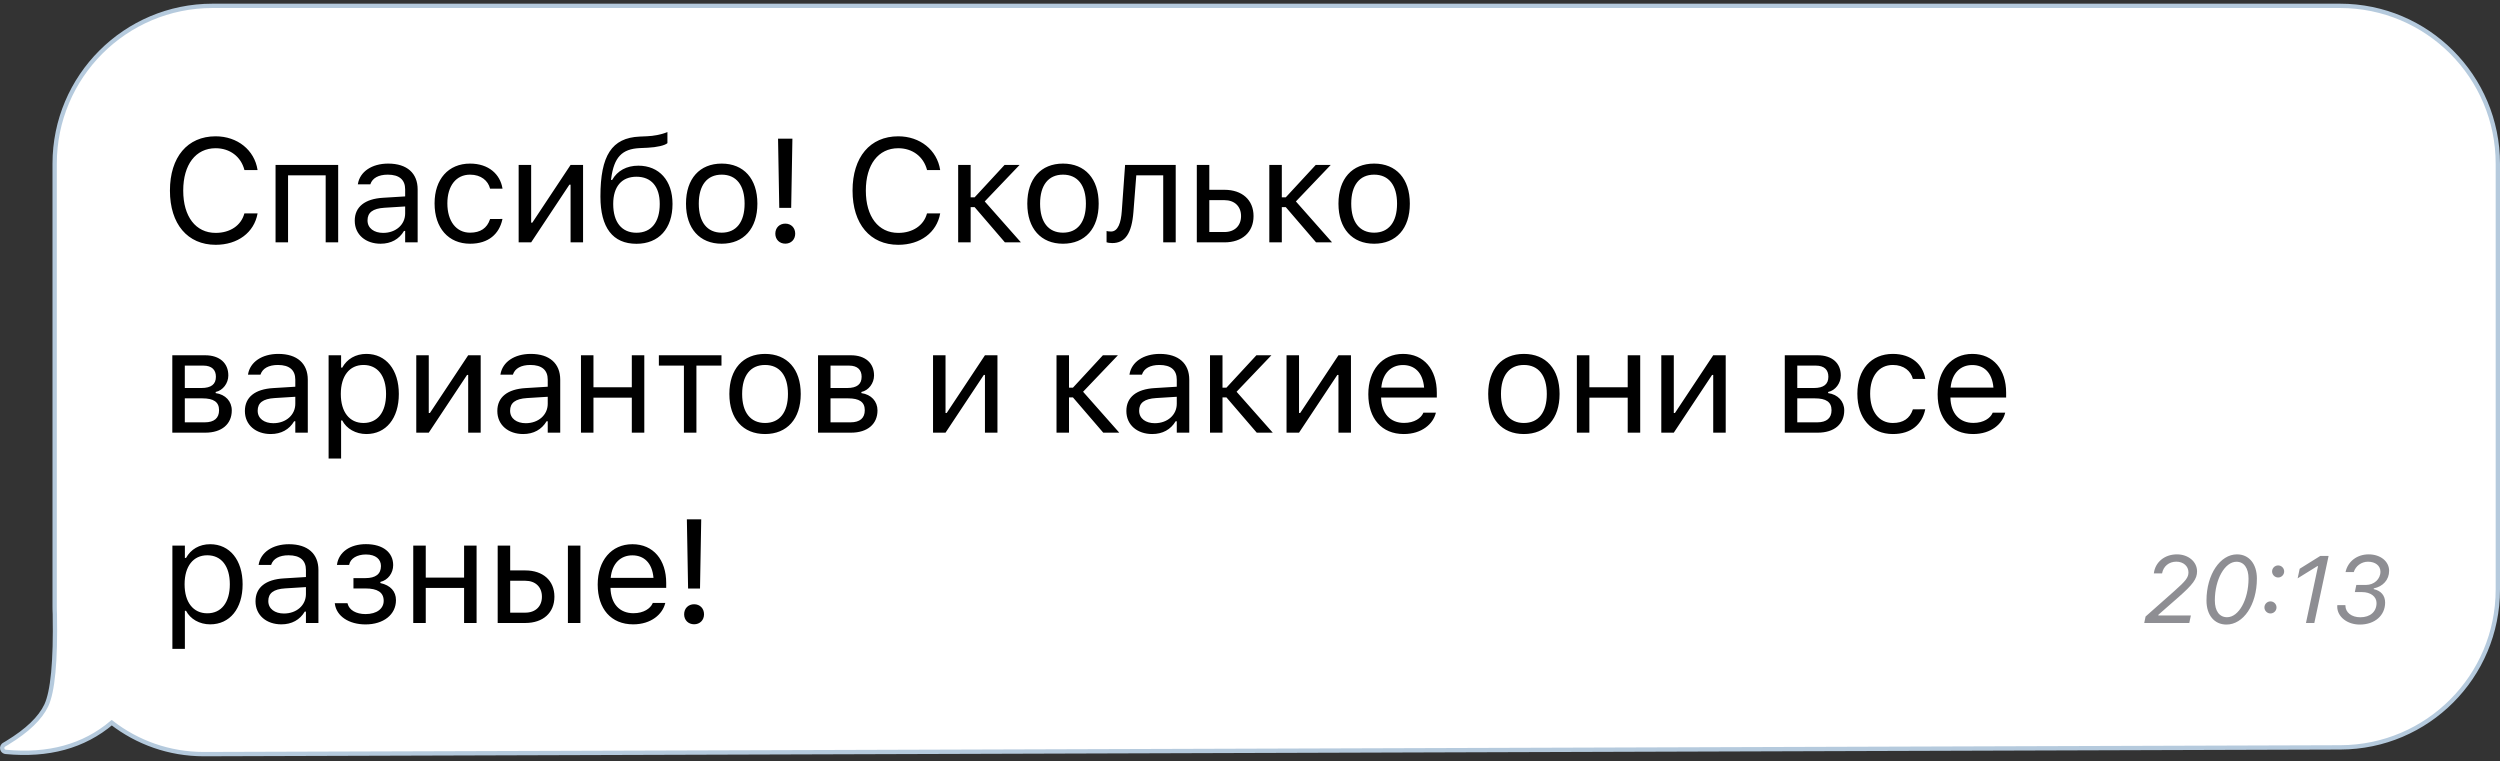 <?xml version="1.0" encoding="UTF-8"?> <svg xmlns="http://www.w3.org/2000/svg" width="289" height="88" viewBox="0 0 289 88" fill="none"><rect x="0" y="0" width="289" height="88" fill="#333333" stroke="none"/><path d="M270.5 0.676C280.579 0.676 288.75 8.847 288.75 18.927V68.147C288.75 78.204 280.614 86.364 270.558 86.396L23.564 87.177H23.562C19.545 87.176 15.85 85.817 12.918 83.543C9.692 86.274 5.596 87.393 0.656 86.919C0.515 86.905 0.387 86.826 0.313 86.703C0.211 86.531 0.237 86.321 0.361 86.179L0.375 86.164L0.391 86.151L0.439 86.111L0.454 86.098L0.47 86.089L0.829 85.875C3.164 84.458 4.655 83.011 5.35 81.546C5.717 80.769 5.992 79.507 6.16 77.734C6.328 75.969 6.389 73.722 6.34 70.989L6.324 70.574C6.321 70.435 6.318 70.296 6.318 70.156V18.927C6.318 8.847 14.489 0.677 24.568 0.676H270.5Z" fill="white" stroke="#B5CADD" stroke-width="0.5"></path><path d="M24.933 28.3C21.679 28.3 19.645 25.892 19.645 22.041V22.024C19.645 18.164 21.671 15.757 24.925 15.757C27.448 15.757 29.416 17.343 29.773 19.642L29.764 19.659H28.262L28.253 19.642C27.855 18.106 26.577 17.135 24.925 17.135C22.625 17.135 21.181 19.028 21.181 22.024V22.041C21.181 25.037 22.625 26.922 24.933 26.922C26.602 26.922 27.872 26.067 28.245 24.689L28.262 24.672H29.773V24.689C29.374 26.88 27.481 28.3 24.933 28.3ZM31.854 28.017V19.069H39.093V28.017H37.648V20.265H33.299V28.017H31.854ZM43.997 28.175C42.295 28.175 41.009 27.146 41.009 25.519V25.502C41.009 23.909 42.187 22.987 44.271 22.863L46.836 22.705V21.891C46.836 20.787 46.163 20.19 44.827 20.19C43.756 20.19 43.051 20.588 42.818 21.285L42.81 21.31H41.365L41.374 21.261C41.606 19.858 42.968 18.911 44.877 18.911C47.06 18.911 48.28 20.032 48.28 21.891V28.017H46.836V26.698H46.703C46.139 27.652 45.2 28.175 43.997 28.175ZM42.486 25.486C42.486 26.39 43.258 26.922 44.296 26.922C45.765 26.922 46.836 25.959 46.836 24.68V23.867L44.445 24.016C43.084 24.099 42.486 24.581 42.486 25.469V25.486ZM54.346 28.175C51.84 28.175 50.237 26.357 50.237 23.518V23.502C50.237 20.721 51.831 18.911 54.338 18.911C56.513 18.911 57.816 20.165 58.082 21.759L58.09 21.808H56.654L56.646 21.784C56.422 20.904 55.625 20.19 54.338 20.19C52.728 20.19 51.715 21.485 51.715 23.502V23.518C51.715 25.577 52.744 26.897 54.338 26.897C55.542 26.897 56.305 26.366 56.637 25.369L56.654 25.32L58.082 25.311L58.065 25.403C57.7 27.021 56.496 28.175 54.346 28.175ZM59.956 28.017V19.069H61.401V25.743H61.533L65.958 19.069H67.402V28.017H65.958V21.344H65.825L61.401 28.017H59.956ZM73.576 28.183C70.837 28.183 69.409 26.316 69.409 22.73V22.713C69.409 17.965 70.729 15.94 73.925 15.79L74.821 15.749C75.535 15.716 76.382 15.583 77.154 15.267V16.546C76.872 16.811 75.925 17.027 74.888 17.077L73.975 17.119C71.891 17.21 70.986 18.181 70.654 20.621L70.629 20.804H70.762C71.368 19.733 72.439 19.152 73.792 19.152C76.199 19.152 77.743 20.87 77.743 23.568V23.585C77.743 26.424 76.158 28.183 73.576 28.183ZM73.576 26.905C75.286 26.905 76.266 25.685 76.266 23.585V23.568C76.266 21.568 75.286 20.43 73.576 20.43C71.866 20.43 70.887 21.568 70.887 23.568V23.585C70.887 25.685 71.866 26.905 73.576 26.905ZM83.428 28.175C80.879 28.175 79.302 26.415 79.302 23.552V23.535C79.302 20.663 80.879 18.911 83.428 18.911C85.976 18.911 87.553 20.663 87.553 23.535V23.552C87.553 26.415 85.976 28.175 83.428 28.175ZM83.428 26.897C85.121 26.897 86.076 25.66 86.076 23.552V23.535C86.076 21.418 85.121 20.19 83.428 20.19C81.734 20.19 80.78 21.418 80.78 23.535V23.552C80.78 25.66 81.734 26.897 83.428 26.897ZM90.083 24.033L89.942 16.031H91.602L91.461 24.033H90.083ZM90.781 28.167C90.108 28.167 89.627 27.685 89.627 27.013C89.627 26.332 90.108 25.851 90.781 25.851C91.453 25.851 91.926 26.332 91.926 27.013C91.926 27.685 91.453 28.167 90.781 28.167ZM103.843 28.3C100.589 28.3 98.555 25.892 98.555 22.041V22.024C98.555 18.164 100.581 15.757 103.835 15.757C106.358 15.757 108.325 17.343 108.682 19.642L108.674 19.659H107.171L107.163 19.642C106.765 18.106 105.486 17.135 103.835 17.135C101.535 17.135 100.091 19.028 100.091 22.024V22.041C100.091 25.037 101.535 26.922 103.843 26.922C105.511 26.922 106.781 26.067 107.155 24.689L107.171 24.672H108.682V24.689C108.284 26.88 106.391 28.3 103.843 28.3ZM112.665 23.942H112.208V28.017H110.764V19.069H112.208V22.813H112.665L116.126 19.069H117.861L113.835 23.286L118.019 28.017H116.168L112.665 23.942ZM122.882 28.175C120.333 28.175 118.756 26.415 118.756 23.552V23.535C118.756 20.663 120.333 18.911 122.882 18.911C125.43 18.911 127.007 20.663 127.007 23.535V23.552C127.007 26.415 125.43 28.175 122.882 28.175ZM122.882 26.897C124.575 26.897 125.53 25.66 125.53 23.552V23.535C125.53 21.418 124.575 20.19 122.882 20.19C121.188 20.19 120.234 21.418 120.234 23.535V23.552C120.234 25.66 121.188 26.897 122.882 26.897ZM131.023 24.515C130.832 26.98 130.069 28.1 128.575 28.1C128.267 28.1 128.035 28.051 127.919 28.009V26.706C127.993 26.731 128.218 26.764 128.433 26.764C129.255 26.764 129.587 25.726 129.679 24.398L130.06 19.069H135.912V28.017H134.468V20.265H131.355L131.023 24.515ZM138.351 28.017V19.069H139.796V21.941H141.547C143.597 21.941 144.909 23.12 144.909 24.971V24.988C144.909 26.839 143.597 28.017 141.547 28.017H138.351ZM141.547 23.137H139.796V26.822H141.547C142.726 26.822 143.465 26.092 143.465 24.988V24.971C143.465 23.859 142.717 23.137 141.547 23.137ZM148.634 23.942H148.178V28.017H146.733V19.069H148.178V22.813H148.634L152.096 19.069H153.831L149.805 23.286L153.988 28.017H152.137L148.634 23.942ZM158.851 28.175C156.303 28.175 154.726 26.415 154.726 23.552V23.535C154.726 20.663 156.303 18.911 158.851 18.911C161.399 18.911 162.977 20.663 162.977 23.535V23.552C162.977 26.415 161.399 28.175 158.851 28.175ZM158.851 26.897C160.544 26.897 161.499 25.66 161.499 23.552V23.535C161.499 21.418 160.544 20.19 158.851 20.19C157.158 20.19 156.203 21.418 156.203 23.535V23.552C156.203 25.66 157.158 26.897 158.851 26.897ZM19.919 50.017V41.069H23.713C25.406 41.069 26.394 41.99 26.394 43.393V43.41C26.394 44.298 25.771 45.136 24.933 45.311V45.444C26.07 45.601 26.793 46.398 26.793 47.436V47.453C26.793 49.005 25.655 50.017 23.73 50.017H19.919ZM21.364 44.854H23.273C24.435 44.854 24.958 44.406 24.958 43.559V43.543C24.958 42.779 24.51 42.264 23.505 42.264H21.364V44.854ZM21.364 48.822H23.671C24.767 48.822 25.323 48.324 25.323 47.428V47.411C25.323 46.465 24.684 46.05 23.398 46.05H21.364V48.822ZM31.298 50.175C29.597 50.175 28.31 49.146 28.31 47.519V47.502C28.31 45.908 29.489 44.987 31.572 44.863L34.137 44.705V43.891C34.137 42.787 33.465 42.19 32.128 42.19C31.058 42.19 30.352 42.588 30.119 43.285L30.111 43.31H28.667L28.675 43.261C28.908 41.858 30.269 40.911 32.178 40.911C34.361 40.911 35.581 42.032 35.581 43.891V50.017H34.137V48.698H34.004C33.44 49.652 32.502 50.175 31.298 50.175ZM29.788 47.486C29.788 48.39 30.559 48.922 31.597 48.922C33.066 48.922 34.137 47.959 34.137 46.681V45.867L31.747 46.016C30.385 46.099 29.788 46.581 29.788 47.469V47.486ZM37.987 53.006V41.069H39.431V42.497H39.564C40.112 41.501 41.108 40.911 42.353 40.911C44.619 40.911 46.105 42.746 46.105 45.535V45.552C46.105 48.357 44.628 50.175 42.353 50.175C41.125 50.175 40.054 49.561 39.564 48.606H39.431V53.006H37.987ZM42.021 48.897C43.657 48.897 44.628 47.635 44.628 45.552V45.535C44.628 43.452 43.657 42.19 42.021 42.19C40.394 42.19 39.398 43.468 39.398 45.535V45.552C39.398 47.618 40.394 48.897 42.021 48.897ZM48.121 50.017V41.069H49.565V47.743H49.698L54.122 41.069H55.567V50.017H54.122V43.344H53.989L49.565 50.017H48.121ZM60.479 50.175C58.777 50.175 57.491 49.146 57.491 47.519V47.502C57.491 45.908 58.669 44.987 60.753 44.863L63.318 44.705V43.891C63.318 42.787 62.646 42.19 61.309 42.19C60.238 42.19 59.533 42.588 59.3 43.285L59.292 43.31H57.848L57.856 43.261C58.089 41.858 59.45 40.911 61.359 40.911C63.542 40.911 64.762 42.032 64.762 43.891V50.017H63.318V48.698H63.185C62.621 49.652 61.683 50.175 60.479 50.175ZM58.968 47.486C58.968 48.39 59.74 48.922 60.778 48.922C62.247 48.922 63.318 47.959 63.318 46.681V45.867L60.927 46.016C59.566 46.099 58.968 46.581 58.968 47.469V47.486ZM73.037 50.017V45.967H68.604V50.017H67.16V41.069H68.604V44.771H73.037V41.069H74.481V50.017H73.037ZM83.403 41.069V42.264H80.506V50.017H79.061V42.264H76.165V41.069H83.403ZM88.44 50.175C85.891 50.175 84.314 48.415 84.314 45.552V45.535C84.314 42.663 85.891 40.911 88.44 40.911C90.988 40.911 92.565 42.663 92.565 45.535V45.552C92.565 48.415 90.988 50.175 88.44 50.175ZM88.44 48.897C90.133 48.897 91.088 47.66 91.088 45.552V45.535C91.088 43.418 90.133 42.19 88.44 42.19C86.746 42.19 85.792 43.418 85.792 45.535V45.552C85.792 47.66 86.746 48.897 88.44 48.897ZM94.564 50.017V41.069H98.358C100.051 41.069 101.039 41.99 101.039 43.393V43.41C101.039 44.298 100.416 45.136 99.578 45.311V45.444C100.715 45.601 101.437 46.398 101.437 47.436V47.453C101.437 49.005 100.3 50.017 98.374 50.017H94.564ZM96.008 44.854H97.918C99.08 44.854 99.603 44.406 99.603 43.559V43.543C99.603 42.779 99.154 42.264 98.15 42.264H96.008V44.854ZM96.008 48.822H98.316C99.412 48.822 99.968 48.324 99.968 47.428V47.411C99.968 46.465 99.329 46.05 98.042 46.05H96.008V48.822ZM107.859 50.017V41.069H109.303V47.743H109.436L113.86 41.069H115.305V50.017H113.86V43.344H113.728L109.303 50.017H107.859ZM124.034 45.942H123.577V50.017H122.133V41.069H123.577V44.813H124.034L127.495 41.069H129.23L125.204 45.286L129.388 50.017H127.537L124.034 45.942ZM133.196 50.175C131.495 50.175 130.208 49.146 130.208 47.519V47.502C130.208 45.908 131.387 44.987 133.47 44.863L136.035 44.705V43.891C136.035 42.787 135.363 42.19 134.027 42.19C132.956 42.19 132.25 42.588 132.018 43.285L132.009 43.31H130.565L130.573 43.261C130.806 41.858 132.167 40.911 134.076 40.911C136.259 40.911 137.48 42.032 137.48 43.891V50.017H136.035V48.698H135.903C135.338 49.652 134.4 50.175 133.196 50.175ZM131.686 47.486C131.686 48.39 132.458 48.922 133.495 48.922C134.965 48.922 136.035 47.959 136.035 46.681V45.867L133.645 46.016C132.283 46.099 131.686 46.581 131.686 47.469V47.486ZM141.778 45.942H141.321V50.017H139.877V41.069H141.321V44.813H141.778L145.239 41.069H146.974L142.948 45.286L147.132 50.017H145.281L141.778 45.942ZM148.724 50.017V41.069H150.168V47.743H150.301L154.726 41.069H156.17V50.017H154.726V43.344H154.593L150.168 50.017H148.724ZM162.278 50.175C159.721 50.175 158.177 48.382 158.177 45.577V45.568C158.177 42.804 159.754 40.911 162.186 40.911C164.619 40.911 166.096 42.721 166.096 45.394V45.958H159.655C159.696 47.809 160.717 48.889 162.311 48.889C163.523 48.889 164.27 48.316 164.511 47.776L164.544 47.702H165.988L165.972 47.768C165.664 48.98 164.386 50.175 162.278 50.175ZM162.178 42.198C160.85 42.198 159.837 43.103 159.68 44.804H164.627C164.477 43.036 163.498 42.198 162.178 42.198ZM176.162 50.175C173.613 50.175 172.036 48.415 172.036 45.552V45.535C172.036 42.663 173.613 40.911 176.162 40.911C178.71 40.911 180.287 42.663 180.287 45.535V45.552C180.287 48.415 178.71 50.175 176.162 50.175ZM176.162 48.897C177.855 48.897 178.81 47.66 178.81 45.552V45.535C178.81 43.418 177.855 42.19 176.162 42.19C174.468 42.19 173.514 43.418 173.514 45.535V45.552C173.514 47.66 174.468 48.897 176.162 48.897ZM188.163 50.017V45.967H183.731V50.017H182.286V41.069H183.731V44.771H188.163V41.069H189.608V50.017H188.163ZM192.046 50.017V41.069H193.491V47.743H193.624L198.048 41.069H199.492V50.017H198.048V43.344H197.915L193.491 50.017H192.046ZM206.321 50.017V41.069H210.114C211.807 41.069 212.795 41.99 212.795 43.393V43.41C212.795 44.298 212.173 45.136 211.334 45.311V45.444C212.471 45.601 213.194 46.398 213.194 47.436V47.453C213.194 49.005 212.056 50.017 210.131 50.017H206.321ZM207.765 44.854H209.674C210.836 44.854 211.359 44.406 211.359 43.559V43.543C211.359 42.779 210.911 42.264 209.907 42.264H207.765V44.854ZM207.765 48.822H210.073C211.168 48.822 211.724 48.324 211.724 47.428V47.411C211.724 46.465 211.085 46.05 209.799 46.05H207.765V48.822ZM218.82 50.175C216.313 50.175 214.711 48.357 214.711 45.518V45.502C214.711 42.721 216.305 40.911 218.812 40.911C220.987 40.911 222.29 42.165 222.555 43.759L222.564 43.808H221.128L221.119 43.783C220.895 42.904 220.098 42.19 218.812 42.19C217.201 42.19 216.189 43.485 216.189 45.502V45.518C216.189 47.577 217.218 48.897 218.812 48.897C220.015 48.897 220.779 48.365 221.111 47.369L221.128 47.32L222.555 47.311L222.539 47.403C222.174 49.021 220.97 50.175 218.82 50.175ZM228.09 50.175C225.534 50.175 223.99 48.382 223.99 45.577V45.568C223.99 42.804 225.567 40.911 227.999 40.911C230.431 40.911 231.909 42.721 231.909 45.394V45.958H225.467C225.509 47.809 226.53 48.889 228.124 48.889C229.336 48.889 230.083 48.316 230.323 47.776L230.357 47.702H231.801L231.784 47.768C231.477 48.98 230.199 50.175 228.09 50.175ZM227.991 42.198C226.663 42.198 225.65 43.103 225.492 44.804H230.44C230.29 43.036 229.311 42.198 227.991 42.198ZM19.928 75.006V63.069H21.372V64.497H21.505C22.053 63.501 23.049 62.911 24.294 62.911C26.56 62.911 28.046 64.746 28.046 67.535V67.552C28.046 70.357 26.568 72.175 24.294 72.175C23.065 72.175 21.995 71.561 21.505 70.606H21.372V75.006H19.928ZM23.962 70.897C25.597 70.897 26.568 69.635 26.568 67.552V67.535C26.568 65.451 25.597 64.19 23.962 64.19C22.335 64.19 21.339 65.468 21.339 67.535V67.552C21.339 69.618 22.335 70.897 23.962 70.897ZM32.527 72.175C30.825 72.175 29.538 71.146 29.538 69.519V69.502C29.538 67.909 30.717 66.987 32.801 66.863L35.366 66.705V65.891C35.366 64.787 34.693 64.19 33.357 64.19C32.286 64.19 31.581 64.588 31.348 65.285L31.34 65.31H29.895L29.904 65.261C30.136 63.858 31.497 62.911 33.407 62.911C35.59 62.911 36.81 64.032 36.81 65.891V72.017H35.366V70.698H35.233C34.668 71.652 33.73 72.175 32.527 72.175ZM31.016 69.486C31.016 70.39 31.788 70.922 32.826 70.922C34.295 70.922 35.366 69.959 35.366 68.68V67.867L32.975 68.016C31.614 68.099 31.016 68.581 31.016 69.469V69.486ZM42.254 72.183C40.344 72.183 38.892 71.237 38.709 69.793L38.701 69.726H40.17L40.187 69.793C40.369 70.523 41.166 70.988 42.254 70.988C43.574 70.988 44.354 70.349 44.354 69.461V69.444C44.354 68.473 43.623 68.025 42.254 68.025H40.859V66.829H42.254C43.399 66.829 44.038 66.373 44.038 65.443V65.427C44.038 64.663 43.449 64.098 42.303 64.098C41.282 64.098 40.511 64.555 40.369 65.269L40.361 65.31H38.95L38.958 65.252C39.166 63.816 40.477 62.903 42.303 62.903C44.304 62.903 45.45 63.891 45.45 65.319V65.335C45.45 66.24 44.86 67.062 43.972 67.269V67.402C45.151 67.659 45.773 68.373 45.773 69.369V69.386C45.773 71.046 44.337 72.183 42.254 72.183ZM53.649 72.017V67.967H49.217V72.017H47.772V63.069H49.217V66.771H53.649V63.069H55.093V72.017H53.649ZM57.532 72.017V63.069H58.977V65.941H60.728C62.778 65.941 64.09 67.12 64.09 68.971V68.988C64.09 70.839 62.778 72.017 60.728 72.017H57.532ZM65.65 72.017V63.069H67.095V72.017H65.65ZM60.728 67.136H58.977V70.822H60.728C61.907 70.822 62.646 70.092 62.646 68.988V68.971C62.646 67.859 61.898 67.136 60.728 67.136ZM73.194 72.175C70.638 72.175 69.094 70.382 69.094 67.576V67.568C69.094 64.804 70.671 62.911 73.103 62.911C75.535 62.911 77.013 64.721 77.013 67.394V67.958H70.571C70.613 69.809 71.634 70.888 73.228 70.888C74.439 70.888 75.186 70.316 75.427 69.776L75.46 69.701H76.905L76.888 69.768C76.581 70.98 75.303 72.175 73.194 72.175ZM73.095 64.198C71.767 64.198 70.754 65.103 70.596 66.805H75.543C75.394 65.036 74.415 64.198 73.095 64.198ZM79.543 68.033L79.402 60.031H81.062L80.921 68.033H79.543ZM80.24 72.167C79.568 72.167 79.086 71.685 79.086 71.013C79.086 70.332 79.568 69.851 80.24 69.851C80.912 69.851 81.386 70.332 81.386 71.013C81.386 71.685 80.912 72.167 80.24 72.167Z" fill="black"></path><path d="M248.984 66.286C249.134 64.987 250.225 64.084 251.653 64.084C252.975 64.084 253.979 64.933 253.979 66.05C253.979 66.92 253.506 67.565 251.804 69.058L249.516 71.061L249.494 71.147H253.265L253.082 72.017H247.872L248.028 71.271L251.331 68.344C252.701 67.13 252.985 66.754 252.985 66.157C252.985 65.448 252.395 64.928 251.583 64.928C250.735 64.928 250.08 65.465 249.935 66.286H248.984ZM257.379 72.2C255.966 72.2 255.069 71.094 255.069 69.428C255.069 66.378 256.67 64.084 258.598 64.084C260 64.084 260.897 65.207 260.897 66.877C260.897 69.944 259.318 72.2 257.379 72.2ZM256.036 69.412C256.036 70.615 256.552 71.351 257.449 71.351C258.792 71.351 259.93 69.337 259.93 66.883C259.93 65.685 259.415 64.938 258.539 64.938C257.191 64.938 256.036 66.974 256.036 69.412ZM263.352 66.759C262.97 66.759 262.653 66.442 262.653 66.061C262.653 65.674 262.97 65.363 263.352 65.363C263.738 65.363 264.05 65.674 264.05 66.061C264.05 66.442 263.738 66.759 263.352 66.759ZM262.465 70.916C262.084 70.916 261.767 70.599 261.767 70.218C261.767 69.831 262.084 69.52 262.465 69.52C262.852 69.52 263.164 69.831 263.164 70.218C263.164 70.599 262.852 70.916 262.465 70.916ZM266.569 72.017L267.965 65.448H267.879L265.607 66.856L265.844 65.749L268.223 64.267H269.185L267.536 72.017H266.569ZM272.219 68.446L272.391 67.618H273.514C274.443 67.618 275.179 66.947 275.179 66.088C275.179 65.4 274.593 64.933 273.734 64.933C272.987 64.933 272.305 65.432 272.096 66.131H271.145C271.408 64.901 272.472 64.084 273.82 64.084C275.179 64.084 276.183 64.895 276.183 65.986C276.183 67.011 275.479 67.806 274.411 68.016L274.395 68.102C275.243 68.284 275.721 68.843 275.721 69.659C275.721 71.153 274.518 72.2 272.794 72.2C271.328 72.2 270.189 71.292 270.184 70.127C270.184 70.078 270.189 70.014 270.194 69.955H271.129V69.998C271.129 70.798 271.838 71.357 272.853 71.357C273.997 71.357 274.728 70.718 274.728 69.708C274.728 68.961 274.035 68.446 273.057 68.446H272.219Z" fill="#8E8E93"></path></svg> 